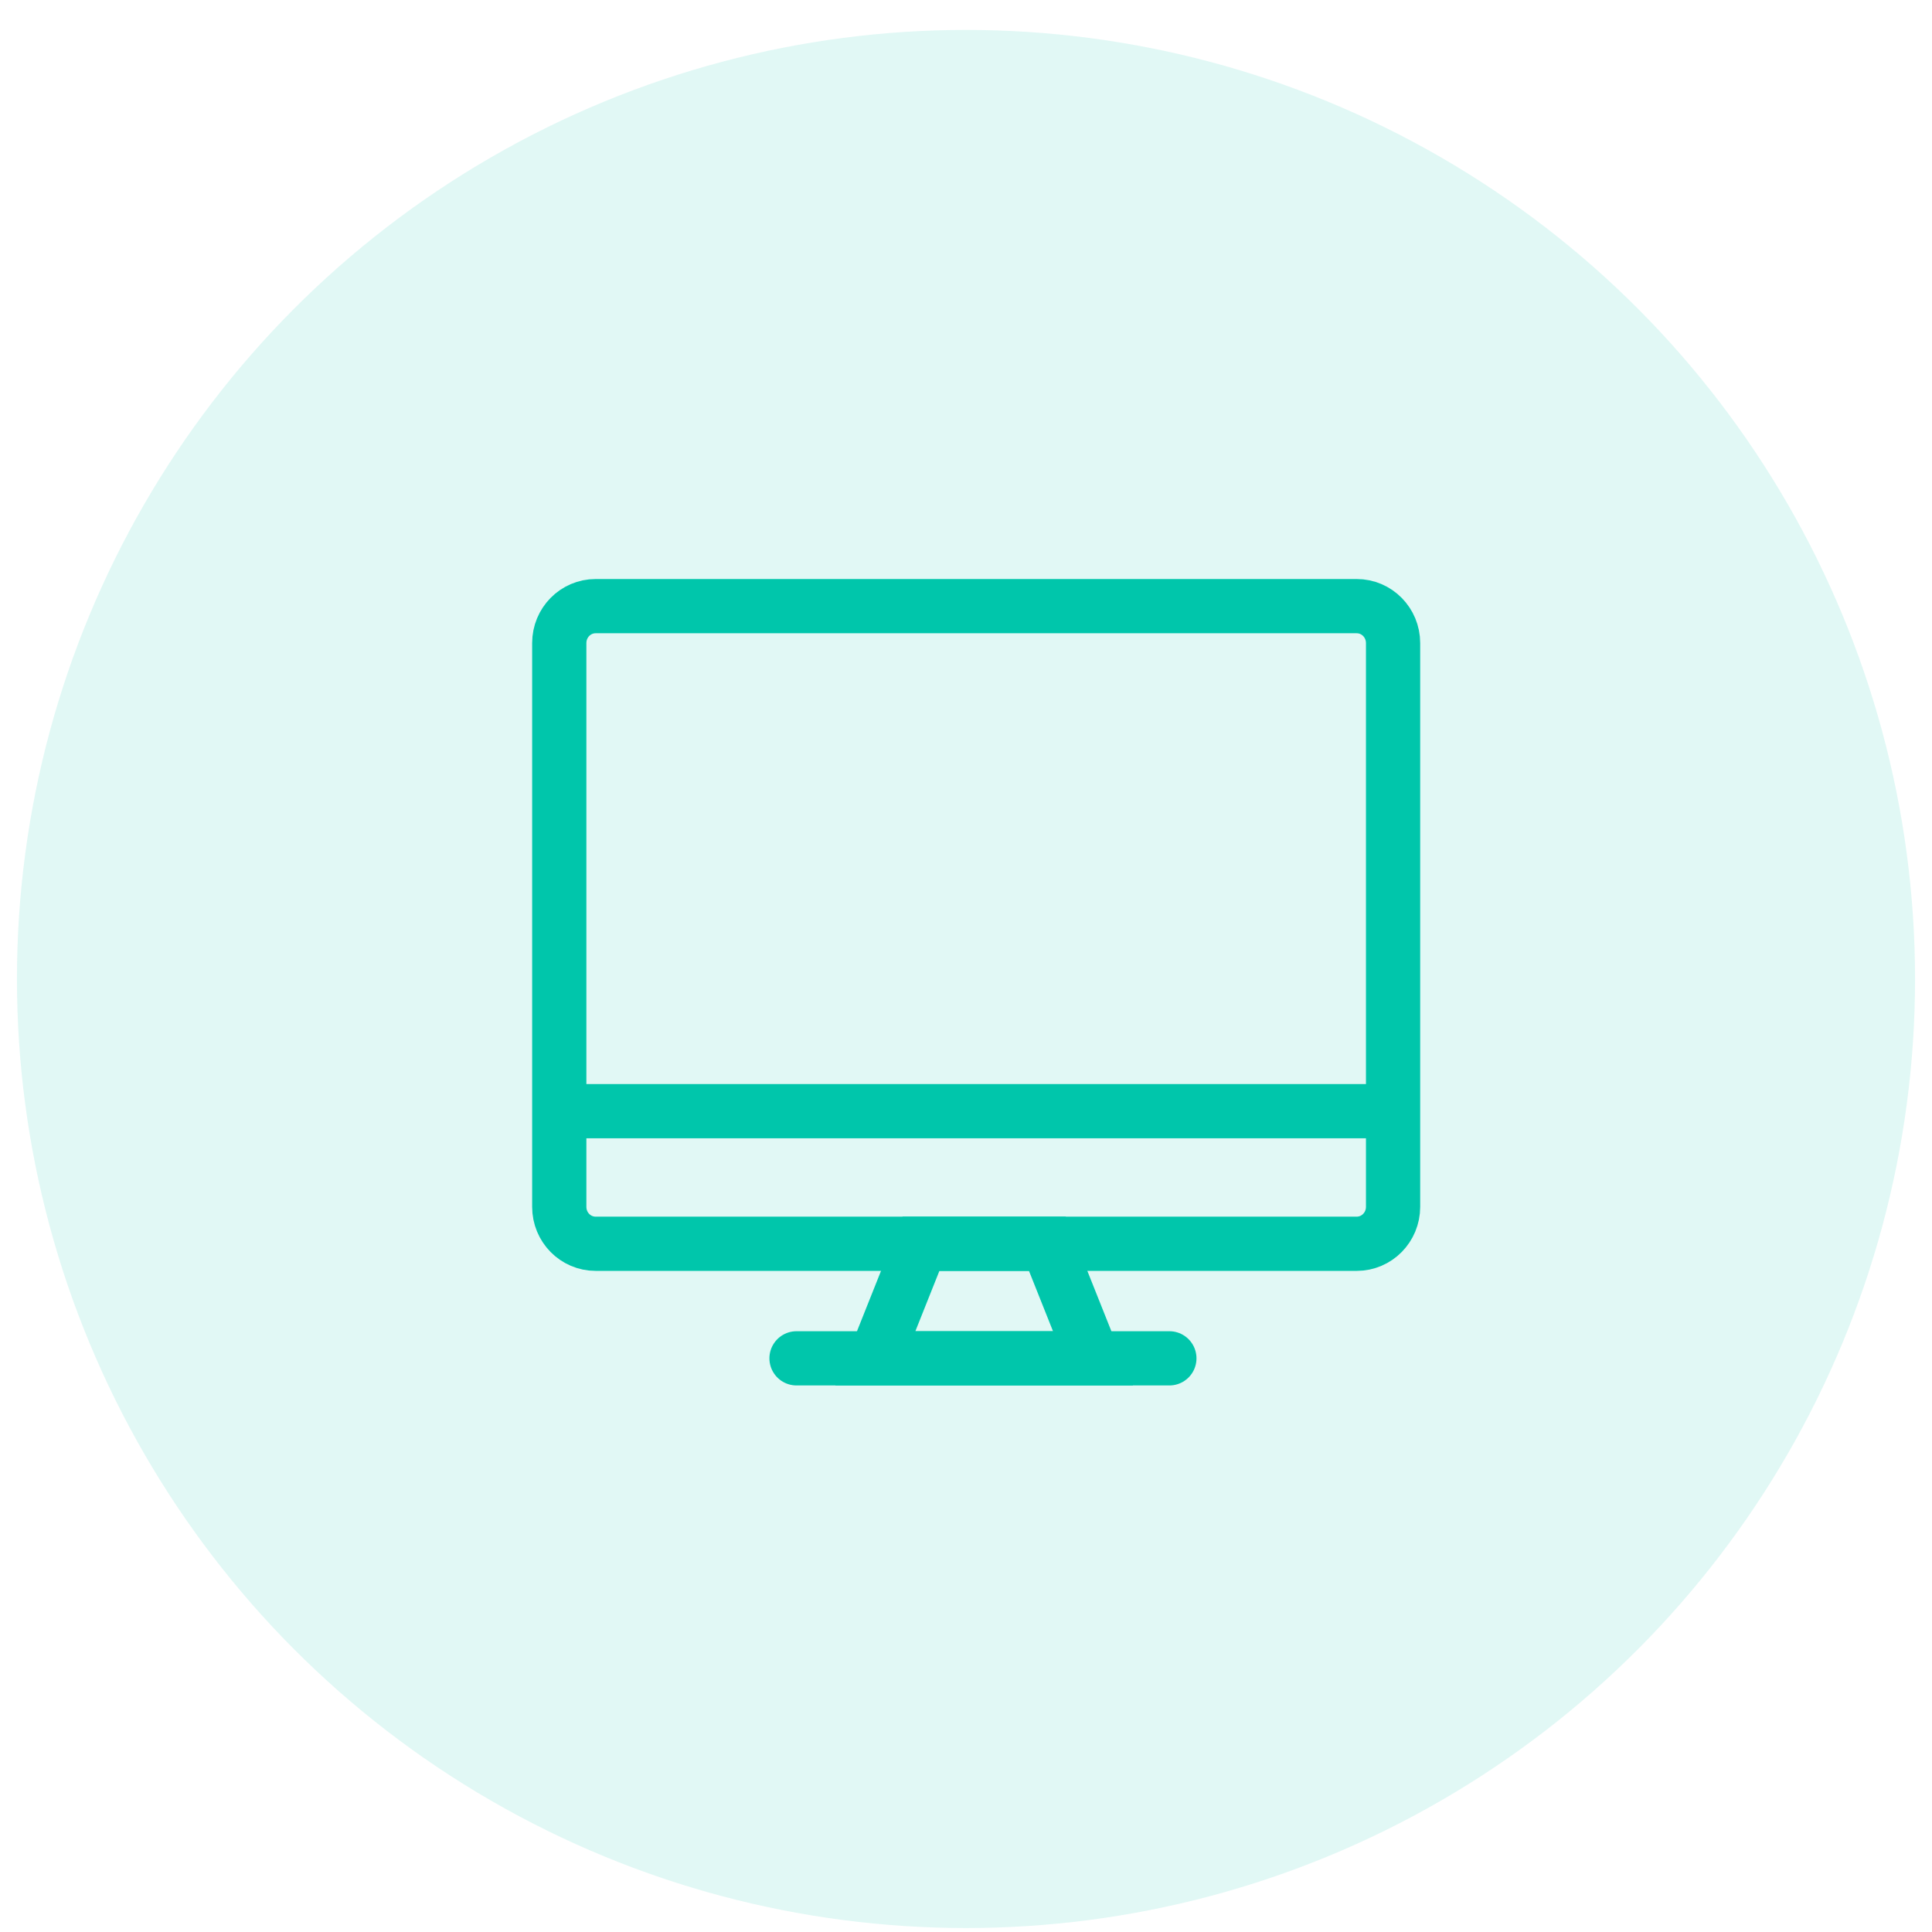 <svg width="57" height="57" viewBox="0 0 57 57" fill="none" xmlns="http://www.w3.org/2000/svg">
<circle opacity="0.12" cx="28.5" cy="28.883" r="28" fill="#00C6AB"/>
<path d="M40.027 36.695H17.573C16.98 36.695 16.5 36.208 16.5 35.606V18.972C16.5 18.37 16.98 17.883 17.573 17.883H40.027C40.619 17.883 41.1 18.37 41.1 18.972V35.606C41.1 36.208 40.619 36.695 40.027 36.695Z" stroke="#00C6AB" stroke-width="1.6" stroke-miterlimit="10"/>
<path d="M16.5 32.783H41.001" stroke="#00C6AB" stroke-width="1.6" stroke-miterlimit="10"/>
<path d="M32.247 40.075H25.826L27.173 36.695H30.9L32.247 40.075Z" stroke="#00C6AB" stroke-width="1.6" stroke-miterlimit="10"/>
<path d="M23.5 40.075H34.5" stroke="#00C6AB" stroke-width="1.6" stroke-miterlimit="10" stroke-linecap="round" stroke-linejoin="round"/>
</svg>
